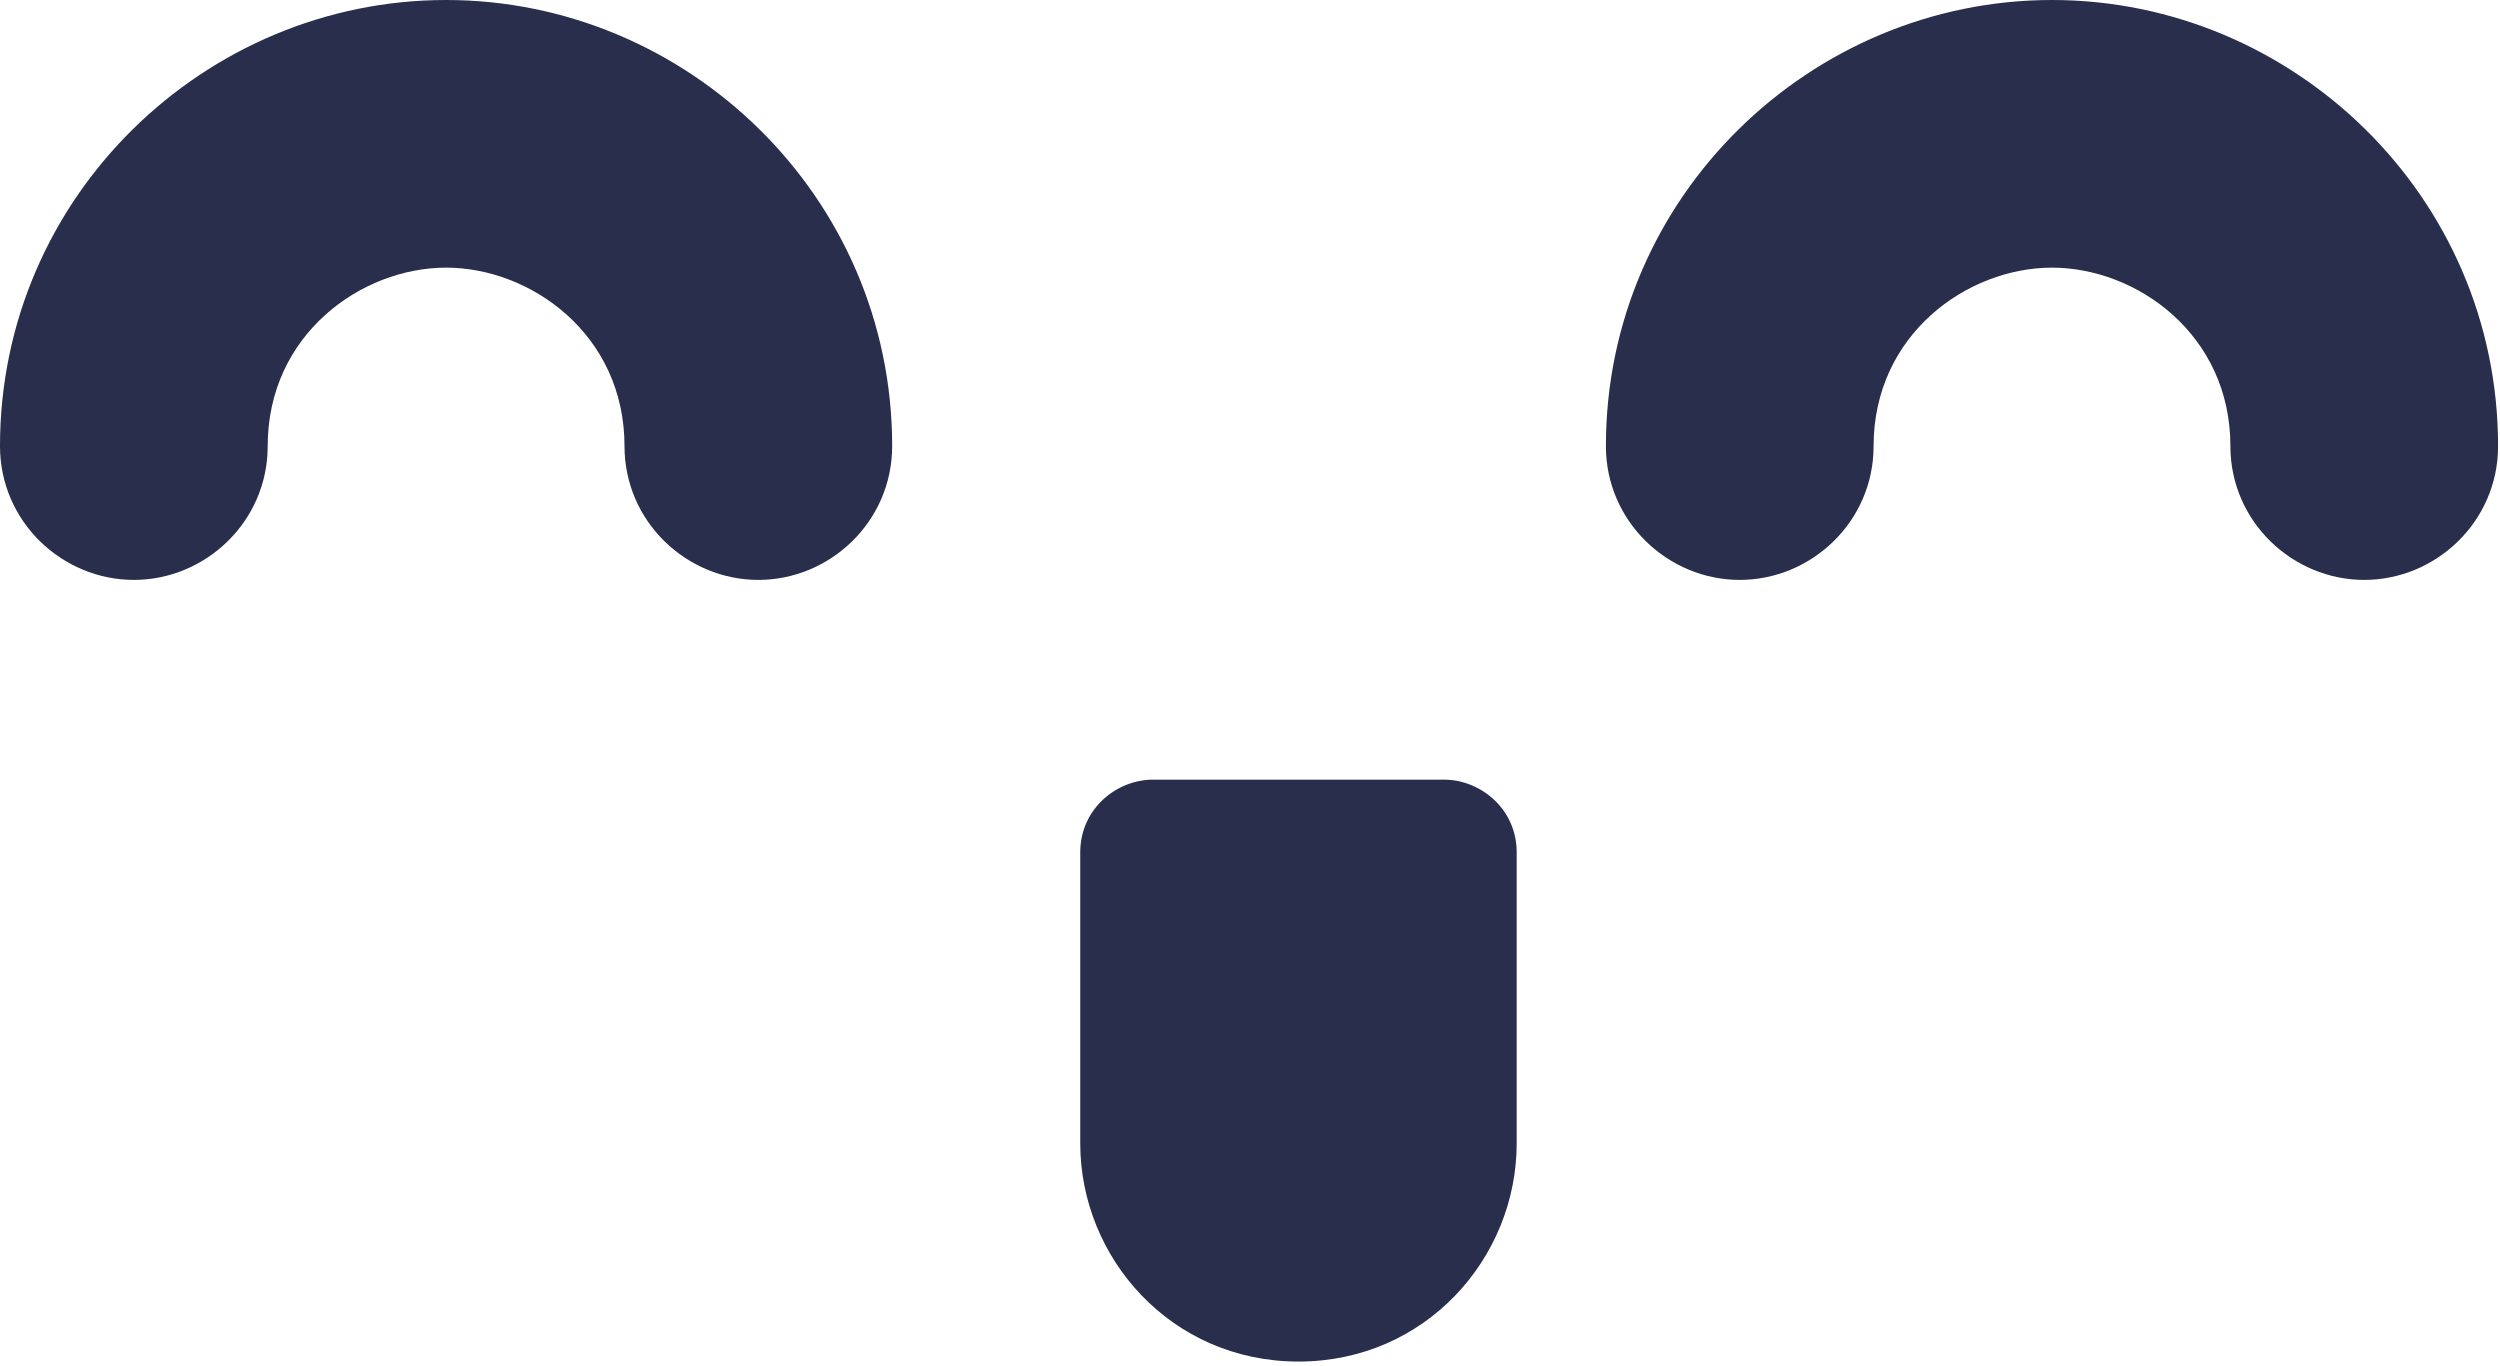<?xml version="1.0" encoding="UTF-8"?>
<svg width="324px" height="177px" viewBox="0 0 324 177" version="1.1" xmlns="http://www.w3.org/2000/svg" xmlns:xlink="http://www.w3.org/1999/xlink">
    <!-- Generator: Sketch 51.3 (57544) - http://www.bohemiancoding.com/sketch -->
    <title>Face</title>
    <desc>Created with Sketch.</desc>
    <defs></defs>
    <g id="Icons" stroke="none" stroke-width="1" fill="none" fill-rule="evenodd">
        <g id="MyBiz_Smiley_V-BILLPOCKET-Copy" transform="translate(-86, -225)" fill="#292E4C">
            <path d="M260.948,168.698 C260.948,159.448 268.464,151.354 278.292,151.354 C310.667,151.354 336.104,177.945 336.104,209.167 C336.104,240.388 310.667,266.979 278.292,266.979 C268.464,266.979 260.948,258.886 260.948,249.635 C260.948,240.385 268.464,232.289 278.292,232.289 C292.745,232.289 301.417,220.151 301.417,209.167 C301.417,198.182 292.745,186.047 278.292,186.047 C268.464,186.047 260.948,177.948 260.948,168.698 Z M260.948,376.823 C260.948,367.573 268.464,359.479 278.292,359.479 C310.667,359.479 336.104,386.07 336.104,417.292 C336.104,448.513 310.667,475.104 278.292,475.104 C268.464,475.104 260.948,467.011 260.948,457.76 C260.948,448.51 268.464,440.414 278.292,440.414 C292.745,440.414 301.417,428.276 301.417,417.292 C301.417,406.307 292.745,394.172 278.292,394.172 C268.464,394.172 260.948,386.073 260.948,376.823 Z M159.646,319.635 C159.646,303.138 173.07,291.354 187.927,291.354 C197.354,291.354 216.208,291.354 225.637,291.354 C231.292,291.354 235.062,296.068 235.062,300.781 C235.062,319.635 235.062,319.635 235.062,338.49 C235.062,343.203 231.292,347.917 225.637,347.917 C216.208,347.917 197.354,347.917 187.927,347.917 C173.079,347.917 159.646,336.133 159.646,319.635 Z" id="Face" transform="translate(247.875, 313.229) rotate(-90) translate(-247.875, -313.229) "></path>
        </g>
    </g>
</svg>